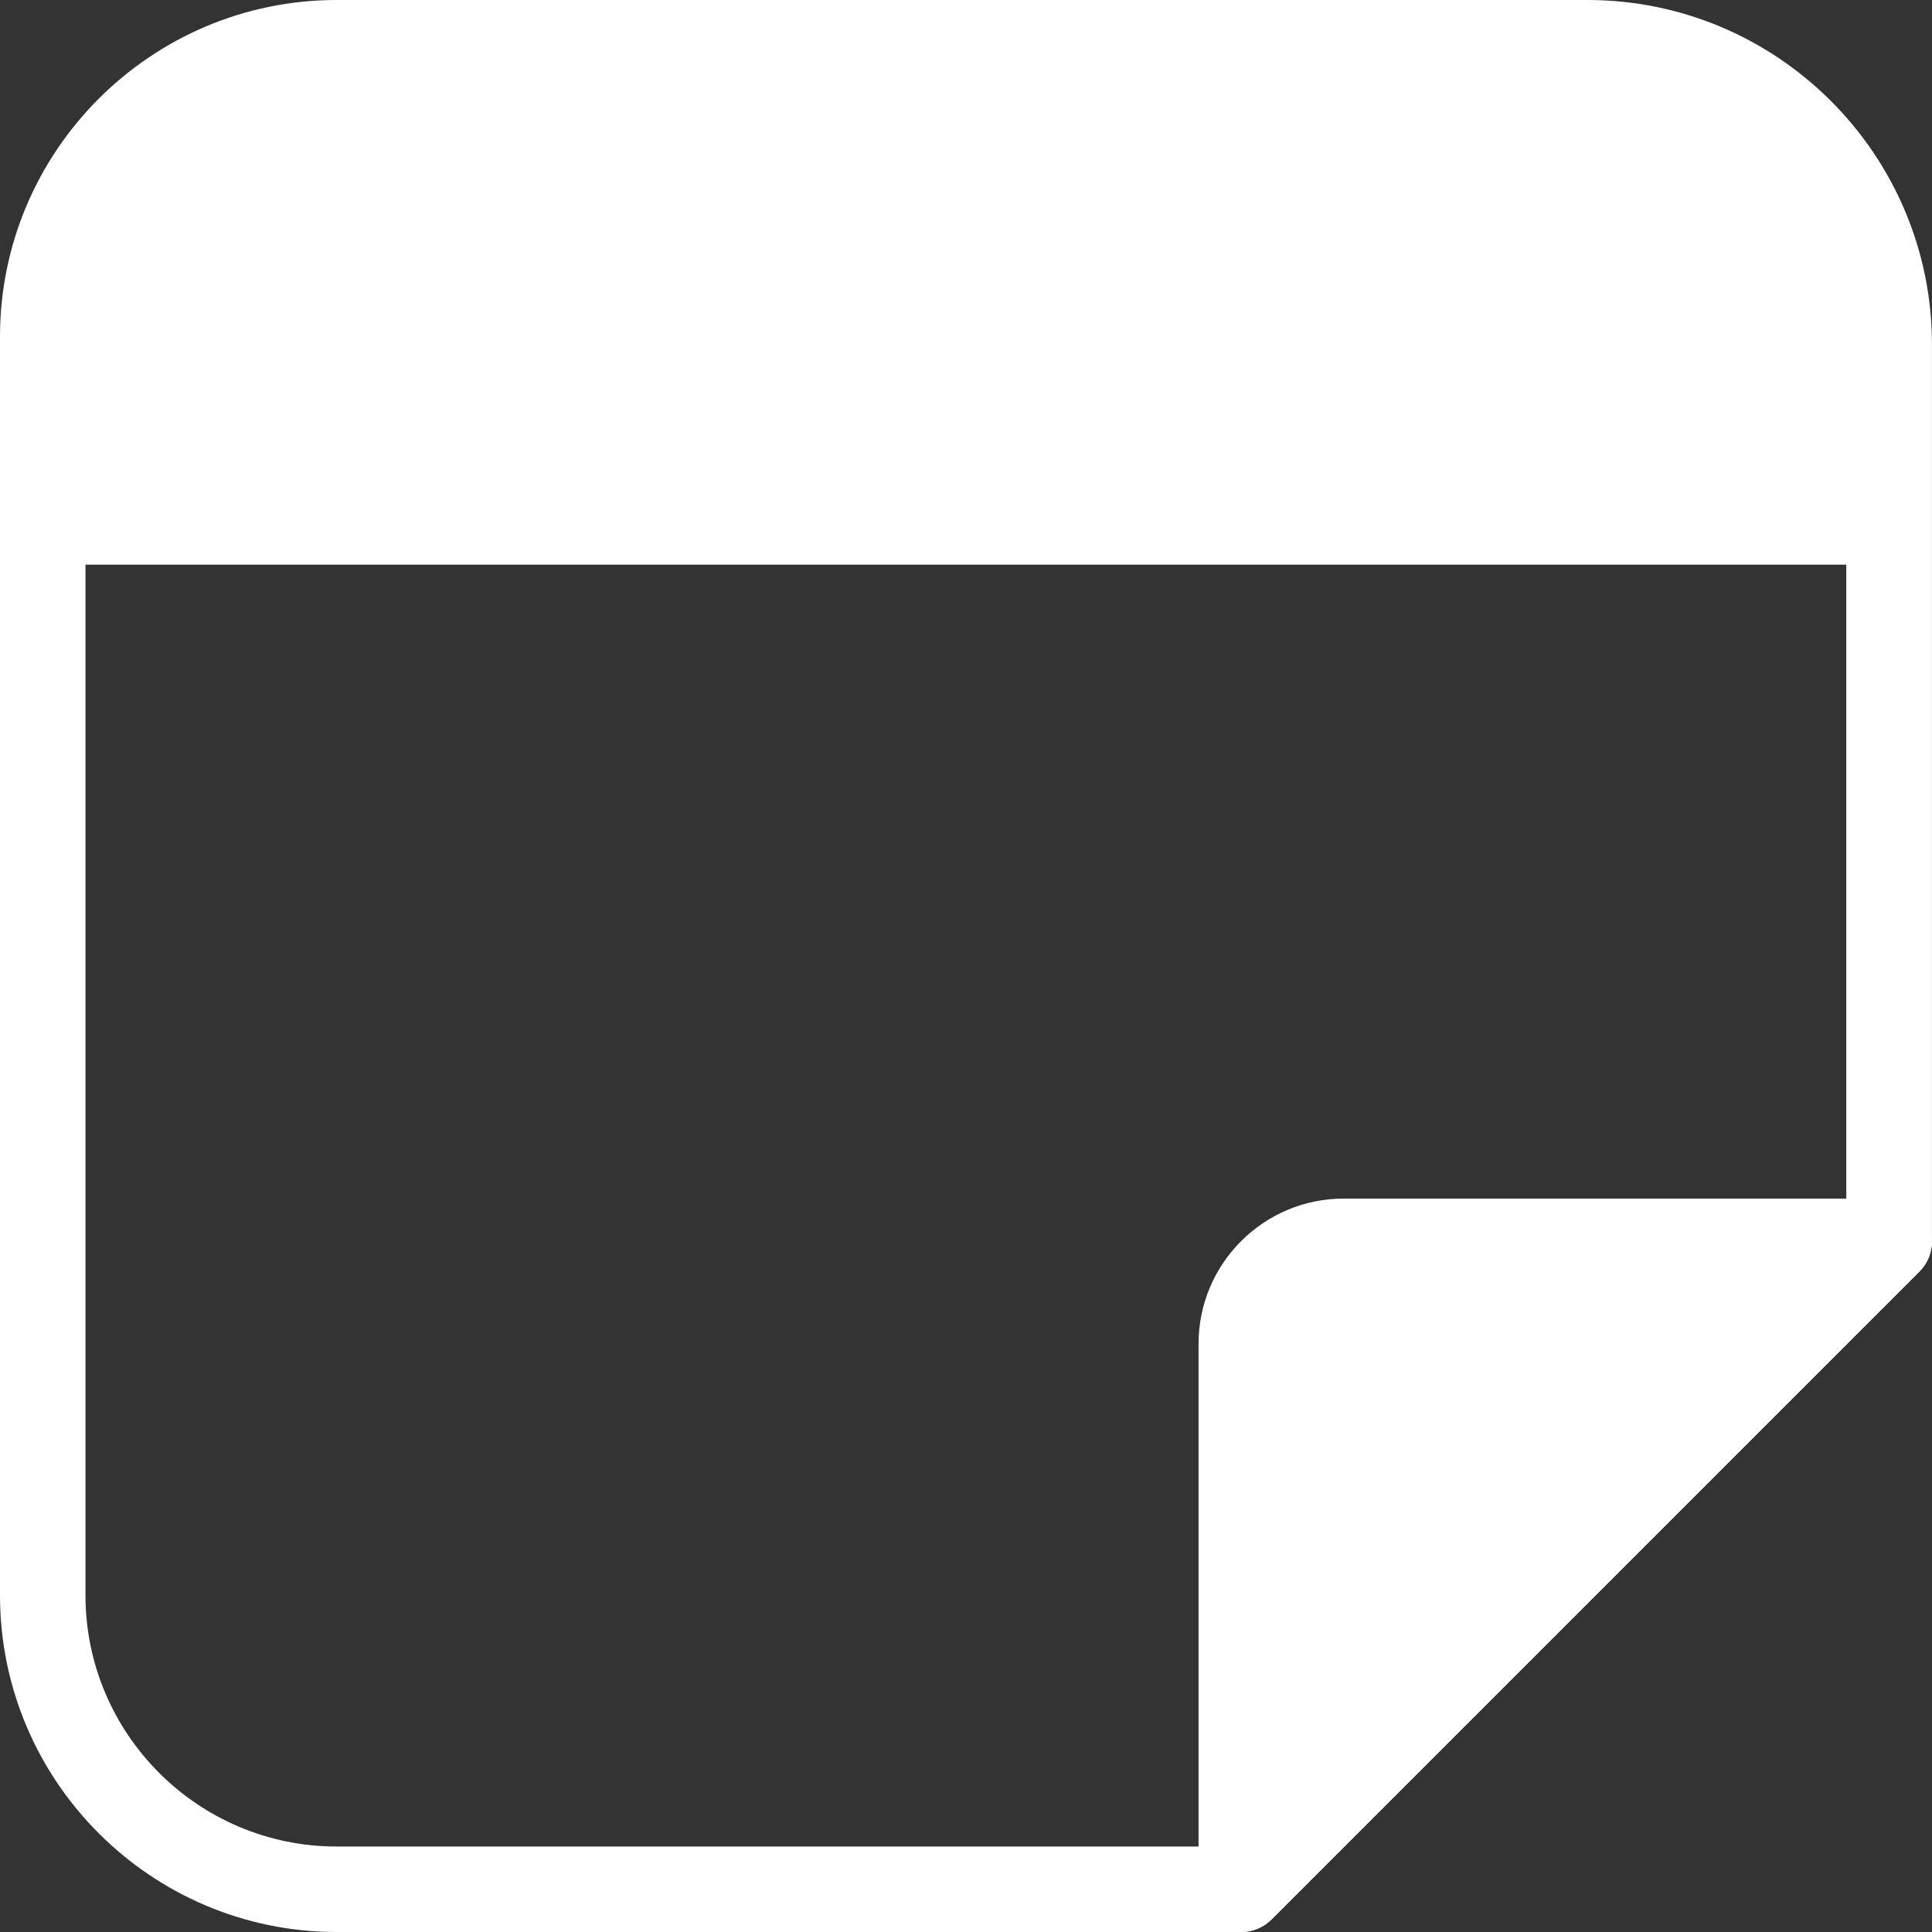<?xml version="1.0" encoding="UTF-8"?>
<svg xmlns="http://www.w3.org/2000/svg" width="250" height="250" viewBox="0 0 250 250" fill="none">
  <rect x="0" y="0" width="250" height="250" fill="#333333" stroke="none"/>
  <path d="M205.412 9.414H43.566C22.557 9.414 5.542 30.278 5.542 56.031V73.07H244.476V57.265C244.476 30.835 227.001 9.439 205.436 9.439L205.412 9.414Z" fill="white"></path>
  <path d="M160.612 250H43.566C19.532 250 0 230.443 0 206.433V43.567C0 19.532 19.556 0 43.566 0H205.412C230.002 0 249.994 19.992 249.994 44.583V160.616C249.994 162.092 249.413 163.496 248.372 164.537L164.533 248.378C163.492 249.419 162.088 250 160.612 250ZM43.566 11.061C25.655 11.061 11.061 25.632 11.061 43.567V206.433C11.061 224.344 25.631 238.939 43.566 238.939H158.313L238.909 158.34V44.583C238.909 26.092 223.879 11.061 205.388 11.061H43.566Z" fill="white"></path>
  <path d="M173.875 160.615H244.476L160.636 244.457V173.855C160.636 166.545 166.566 160.591 173.9 160.591L173.875 160.615Z" fill="white"></path>
  <path d="M160.612 250C159.91 250 159.184 249.855 158.506 249.588C156.449 248.741 155.093 246.708 155.093 244.481V173.879C155.093 163.52 163.516 155.097 173.875 155.097H244.475C246.702 155.097 248.735 156.453 249.582 158.51C250.429 160.567 249.969 162.963 248.372 164.537L164.532 248.378C163.468 249.443 162.064 250 160.612 250Z" fill="white"></path>
</svg>
